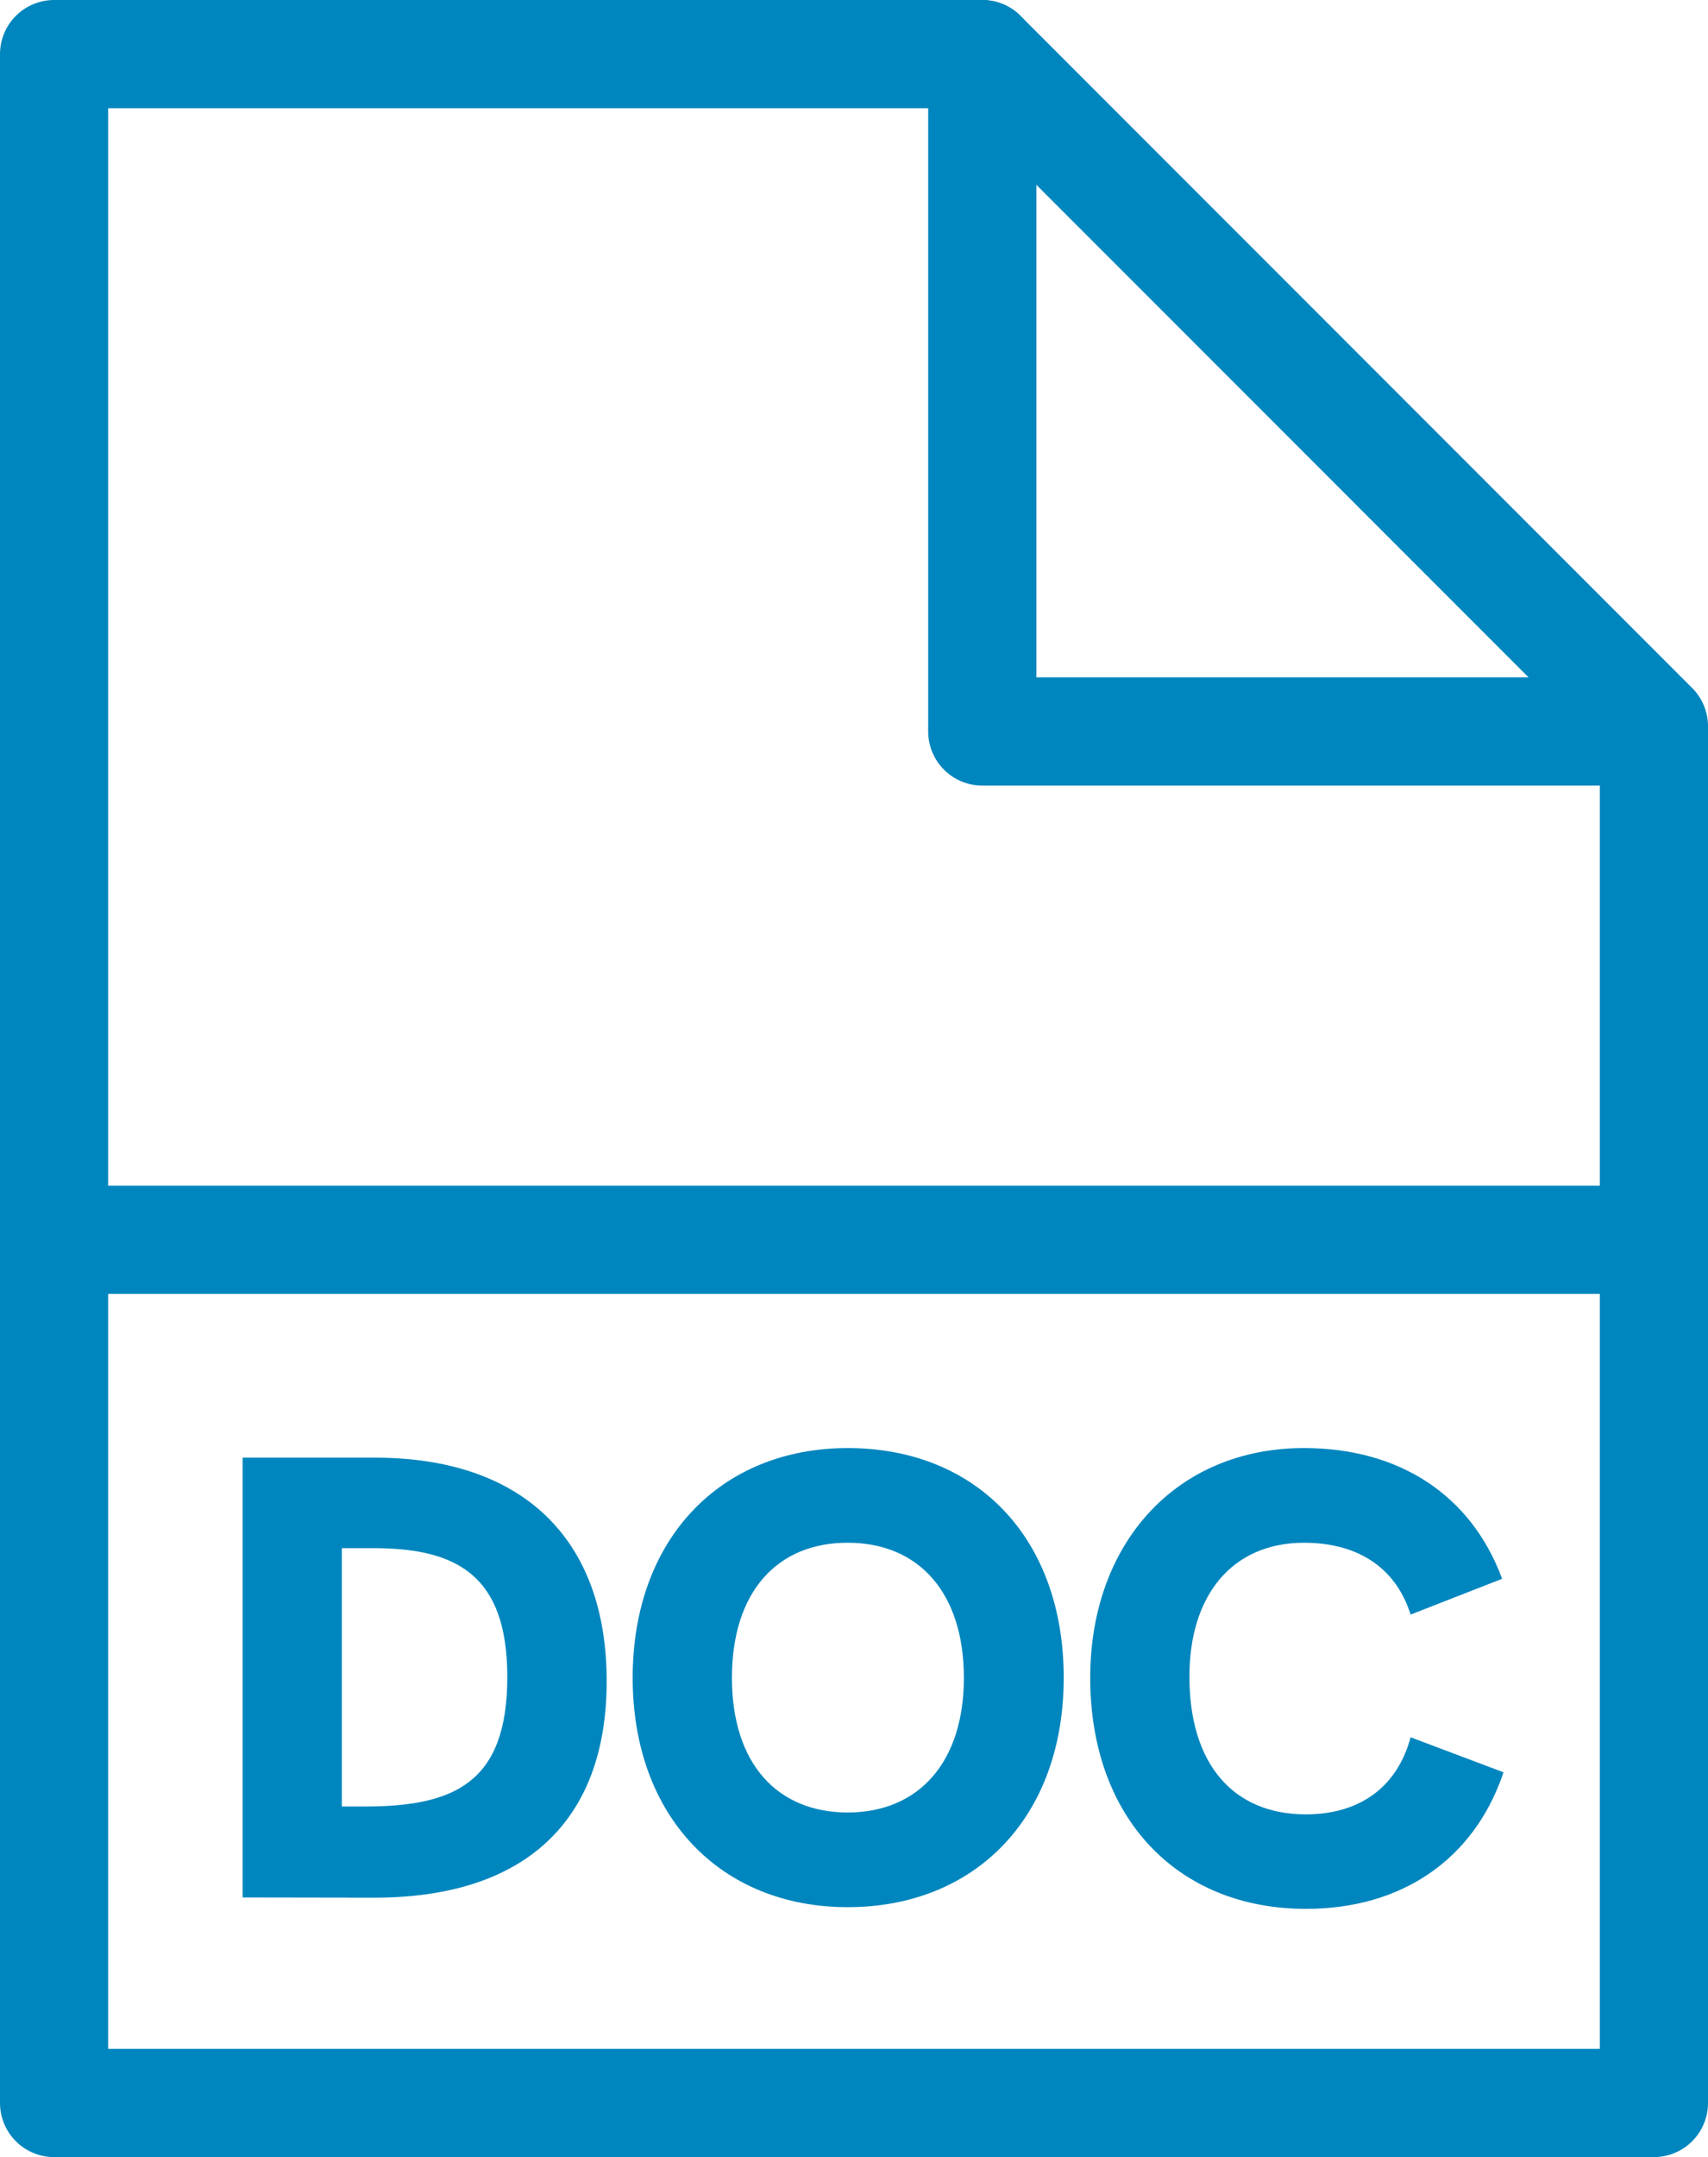 <svg id="Layer_1" data-name="Layer 1" xmlns="http://www.w3.org/2000/svg" viewBox="0 0 473.71 597.85"><defs><style>.cls-1{fill:none;stroke:#0086be;stroke-linecap:round;stroke-linejoin:round;stroke-width:30px;}.cls-2{fill:#0086be;}</style></defs><polyline class="cls-1" points="272.43 15 272.43 202.73 458.71 202.73"/><polygon class="cls-1" points="15 582.85 458.71 582.85 458.71 201.29 272.43 15 15 15 15 582.85"/><path class="cls-2" d="M67.3,525.89V404H104c40.84,0,64.26,22.39,64.26,61.95,0,38.8-22.73,60-64.43,60Zm27.51-25.21h6.32c24.78,0,39.57-6.49,39.57-35.89,0-28.37-14.19-35.71-37.17-35.71H94.81Z"/><path class="cls-2" d="M175.47,465c0-38.45,24.36-63.66,59.65-63.66,35.72,0,59.9,25,59.9,63.66s-24.53,63.58-59.9,63.58S175.47,503.33,175.47,465Zm91.86,0c0-23.41-12.39-37.42-32.21-37.42C215.55,427.54,203,441.21,203,465s12.56,37.34,32.13,37.34C254.94,502.3,267.33,488.29,267.33,465Z"/><path class="cls-2" d="M302.37,465c0-37.25,23.84-63.66,59.3-63.66,26.49,0,46.4,13.08,54.94,36.23l-25.38,9.92c-4.35-13.76-15.55-19.91-29.56-19.91-19.91,0-31.79,14.52-31.79,37.08,0,24.35,12.22,38.2,32.3,38.2,14.53,0,25.21-7.18,29.05-21.36L417,491.2c-8.2,24.35-28.45,37.85-54.77,37.85C326.38,529.05,302.37,503.67,302.37,465Z"/><line class="cls-1" x1="23.23" y1="343.62" x2="450.81" y2="343.62"/></svg>